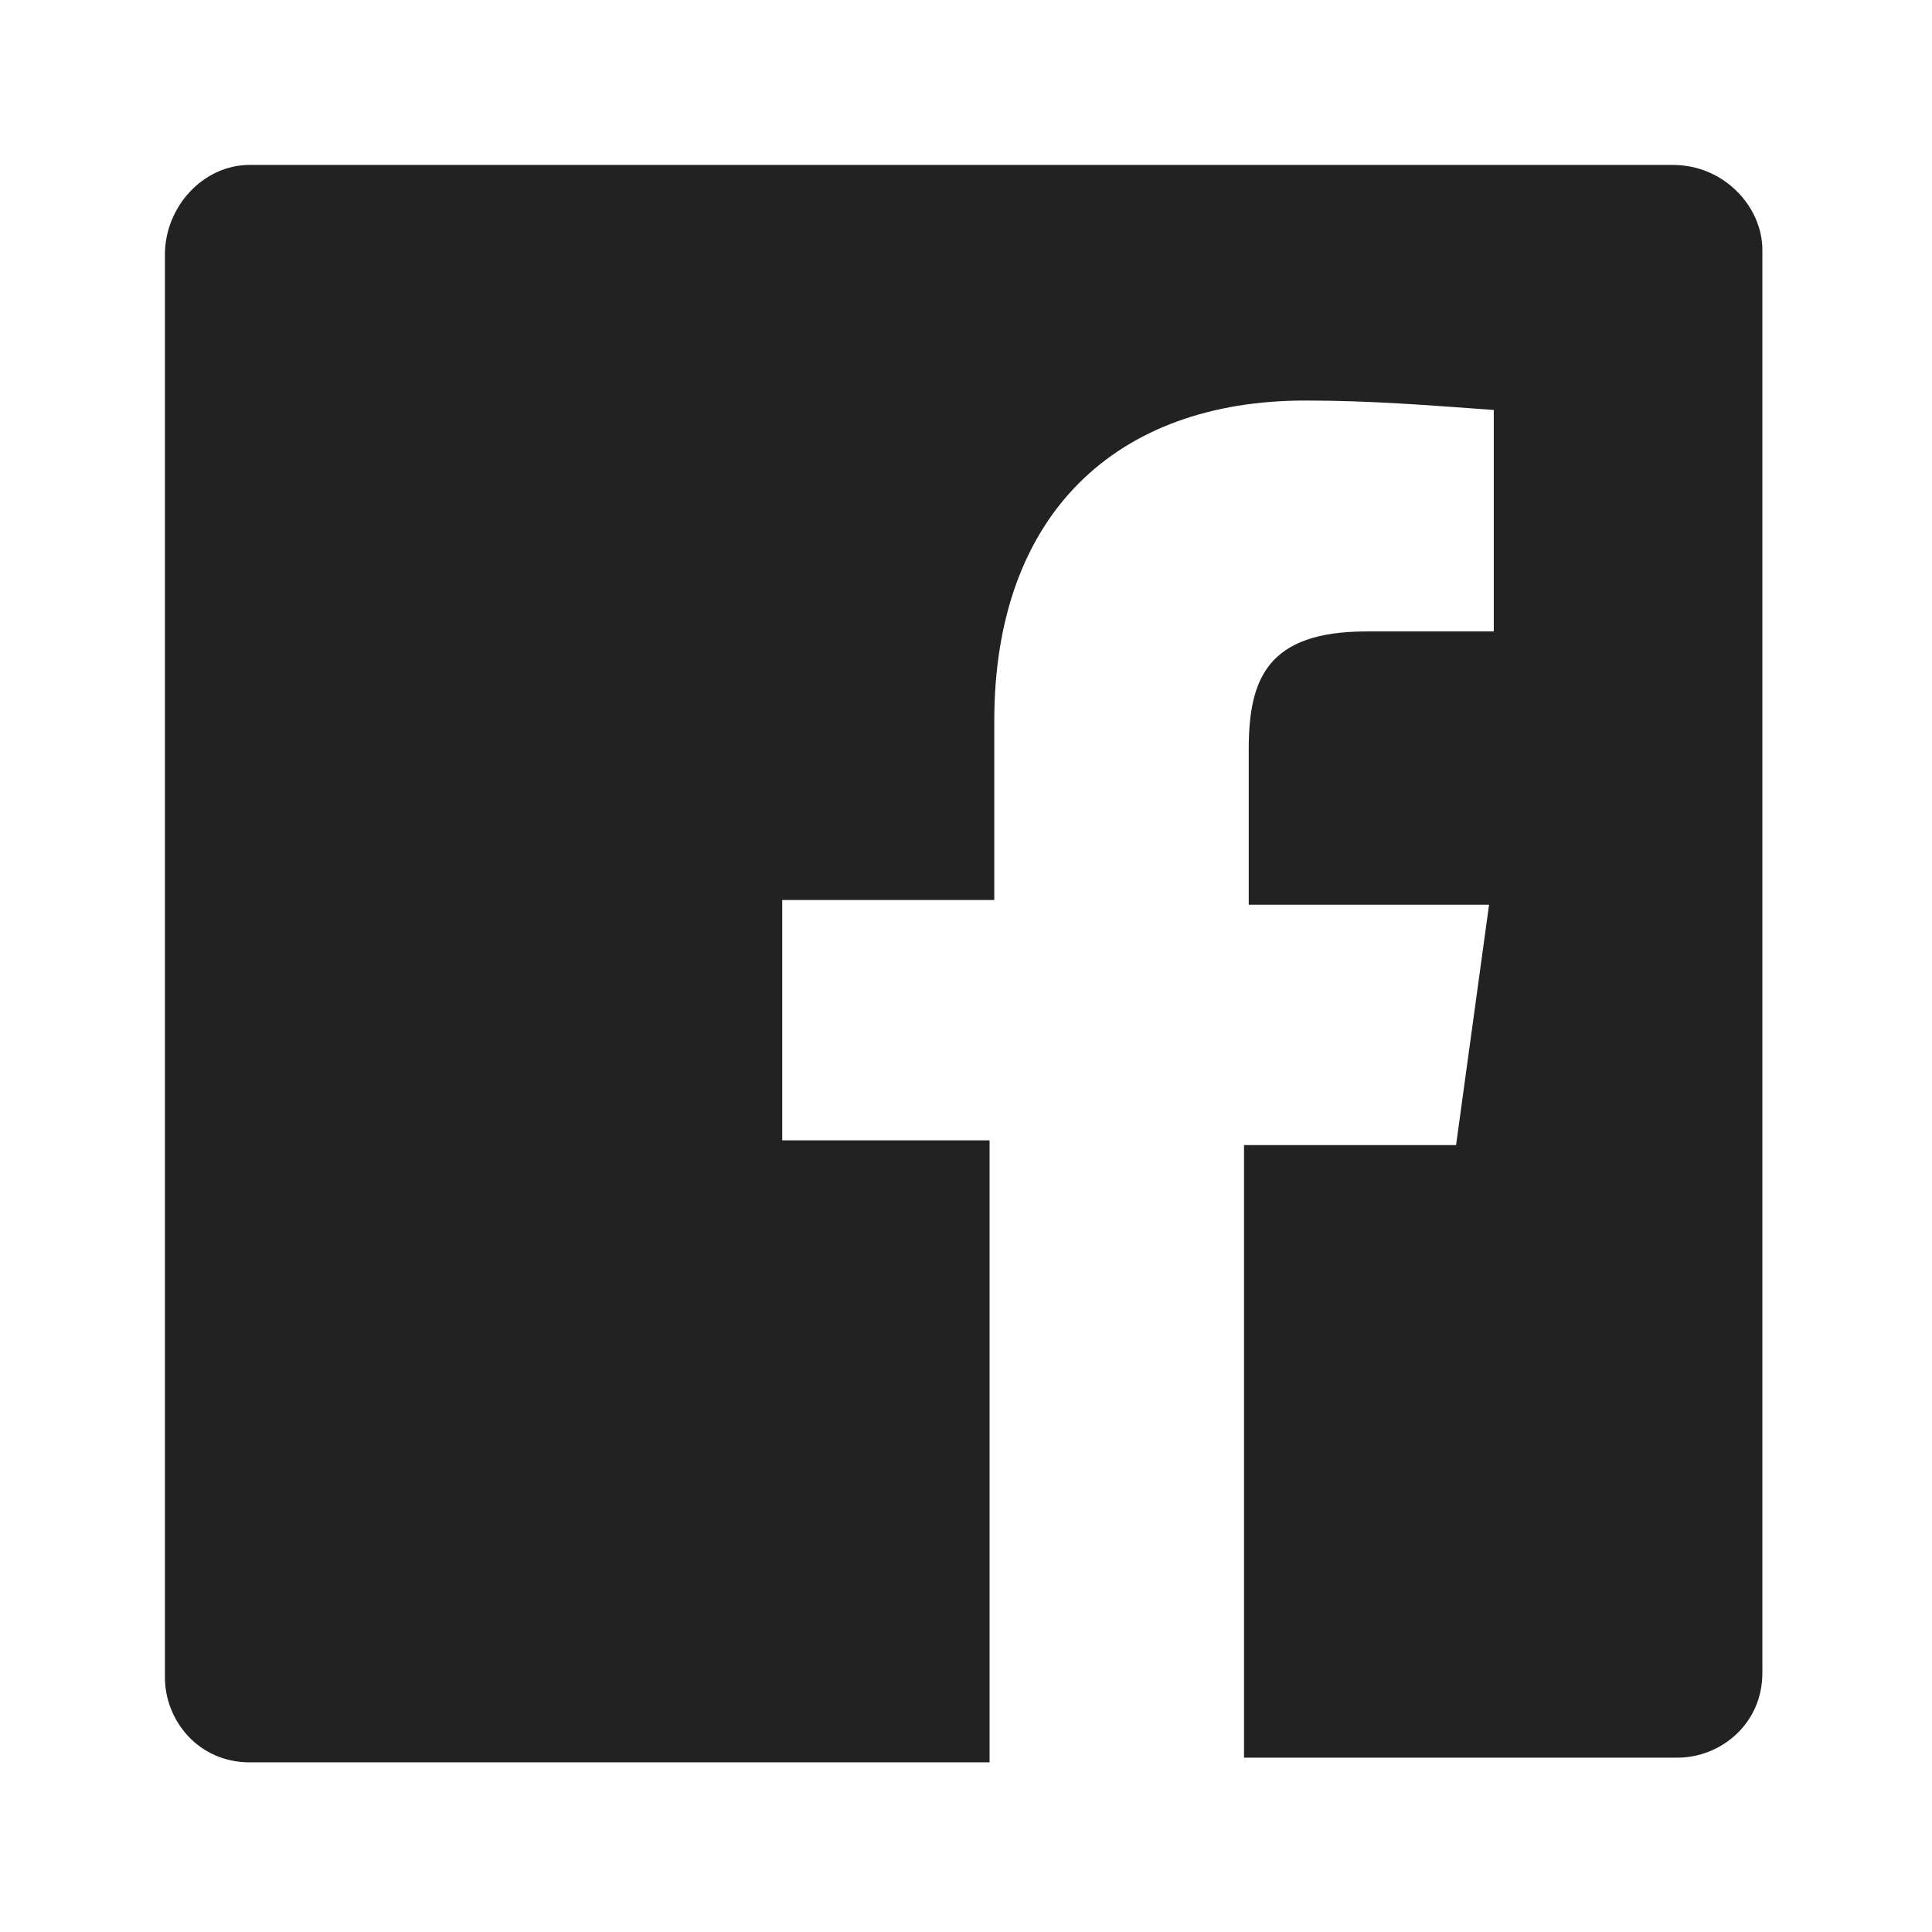 <?xml version="1.0" encoding="utf-8"?>
<!-- Generator: Adobe Illustrator 27.8.1, SVG Export Plug-In . SVG Version: 6.00 Build 0)  -->
<svg version="1.1" id="Layer_1" xmlns="http://www.w3.org/2000/svg" xmlns:xlink="http://www.w3.org/1999/xlink" x="0px" y="0px"
	 viewBox="0 0 41 41" style="enable-background:new 0 0 41 41;" xml:space="preserve">
<style type="text/css">
	.st0{fill-rule:evenodd;clip-rule:evenodd;fill:#222222;}
</style>
<path class="st0" d="M5.3,3.5h30.2c1.1,0,1.9,0.9,1.9,1.8v30.2c0,1.1-0.9,1.8-1.8,1.8h-9.2v-13h4.5l0.7-5.1h-5.1v-3.3
	c0-1.5,0.4-2.5,2.5-2.5h2.7V8.7c-1.4-0.1-2.6-0.2-4-0.2c-4,0-6.6,2.4-6.6,6.8v3.8h-4.5v5.1H21v13.2H5.3c-1.1,0-1.8-0.9-1.8-1.8V5.4
	C3.5,4.4,4.3,3.5,5.3,3.5z"/>
</svg>
